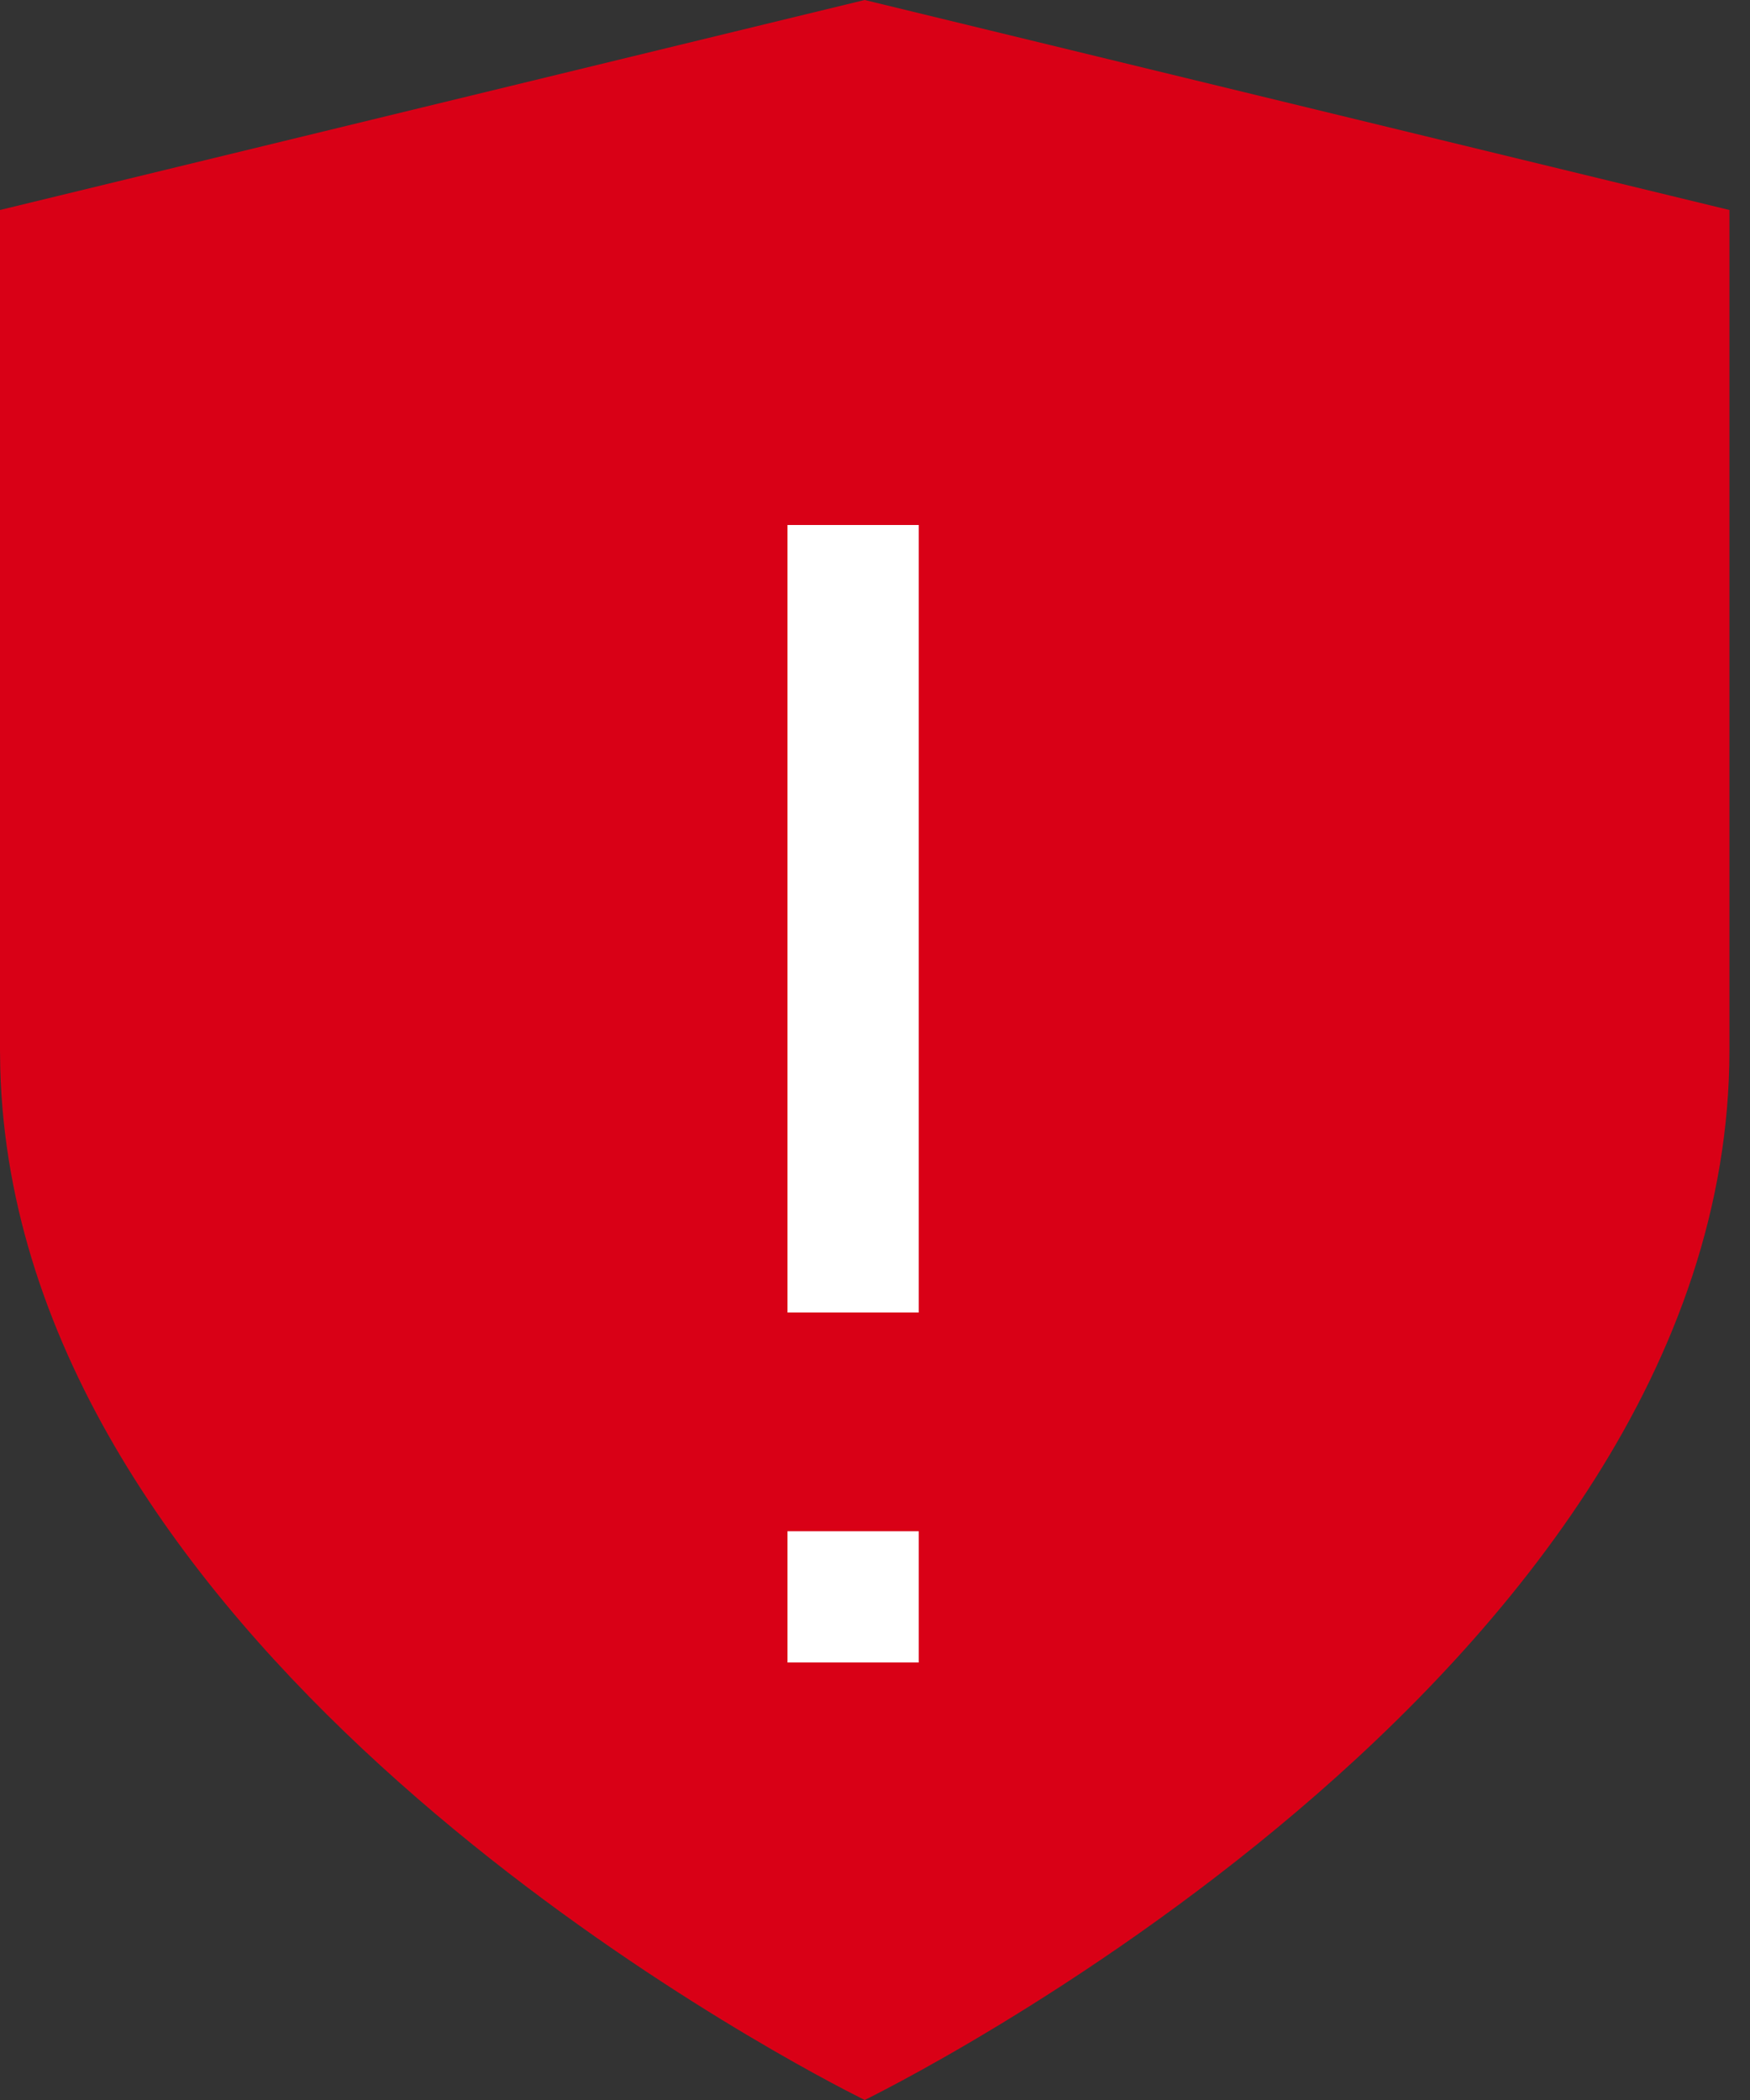 <svg width="20" height="24" viewBox="0 0 20 24" fill="none" xmlns="http://www.w3.org/2000/svg">
<rect x="0" y="0" width="20" height="24" fill="#333333" stroke="none"/>
<path fill-rule="evenodd" clip-rule="evenodd" d="M9.882 0L19.765 2.4V12C19.765 19.2 9.882 24 9.882 24L9.657 23.885C8.2 23.125 0.179 18.652 0.003 12.215L0 12V2.4L9.882 0Z" fill="#D90016"/>
<rect x="9" y="6" width="1.5" height="9" fill="white"/>
<rect x="9" y="17.5" width="1.5" height="1.5" fill="white"/>
</svg>
